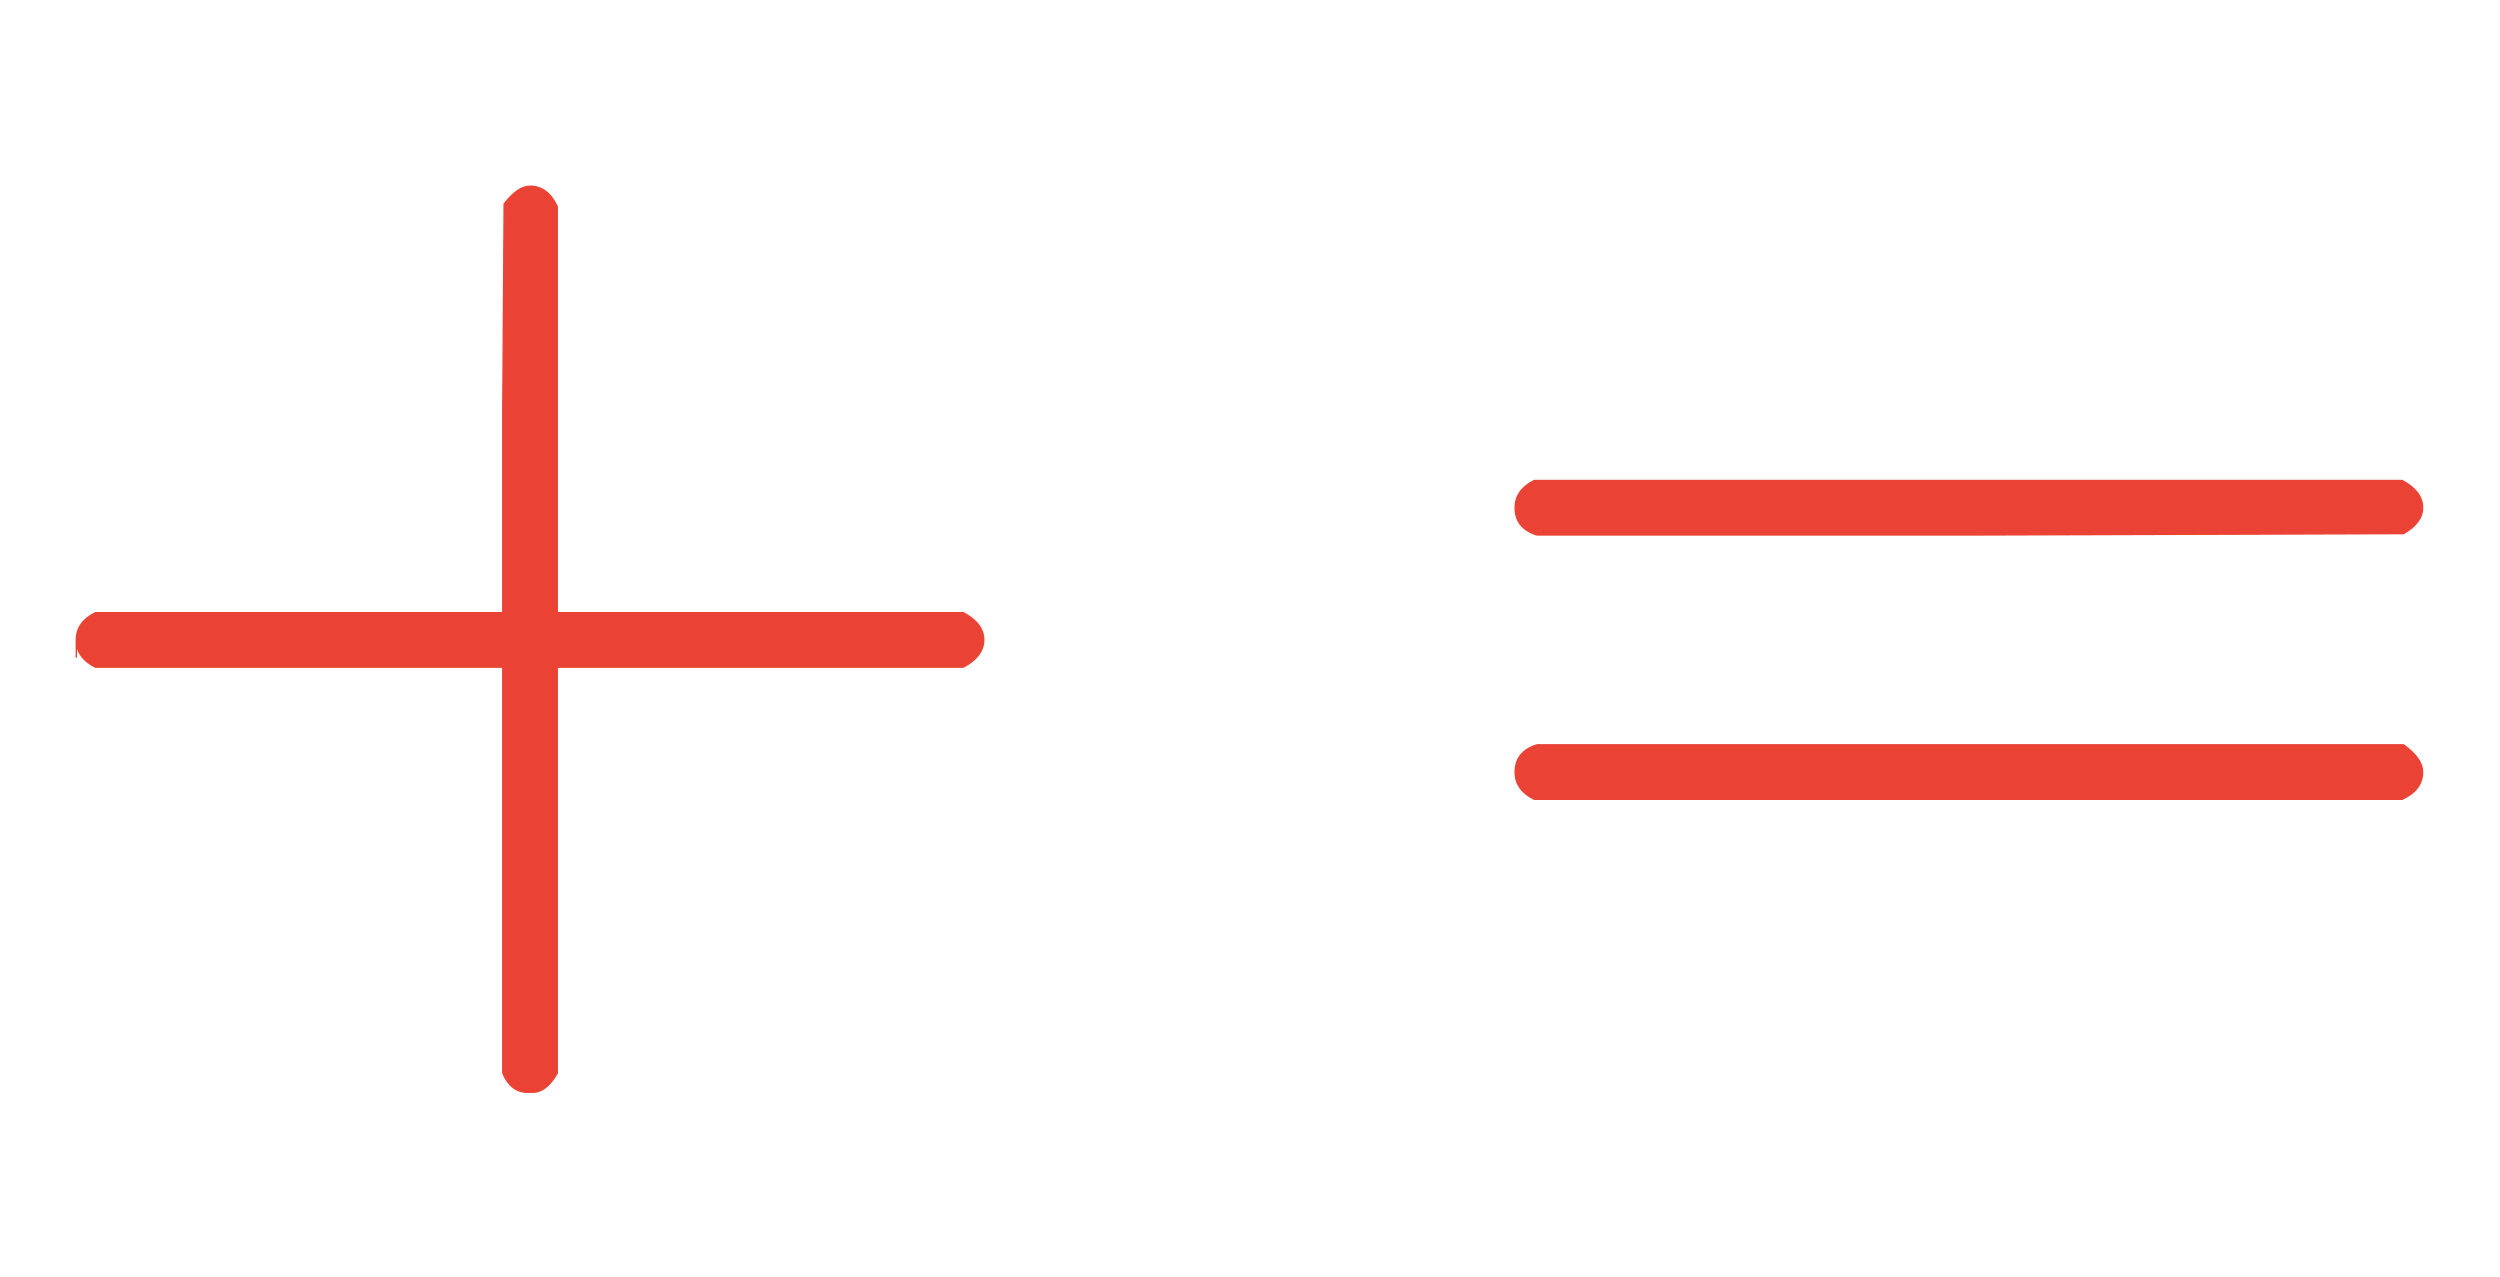 <svg xmlns:xlink="http://www.w3.org/1999/xlink" width="4.261ex" height="2.176ex" style="vertical-align: -0.505ex;" viewBox="0 -719.6 1834.8 936.9" role="img" focusable="false" xmlns="http://www.w3.org/2000/svg" aria-labelledby="MathJax-SVG-1-Title">
<title id="MathJax-SVG-1-Title">\color{#ea4335}{+=}</title>
<defs aria-hidden="true">
<path stroke-width="1" id="E1-MJMAIN-2B" d="M56 237T56 250T70 270H369V420L370 570Q380 583 389 583Q402 583 409 568V270H707Q722 262 722 250T707 230H409V-68Q401 -82 391 -82H389H387Q375 -82 369 -68V230H70Q56 237 56 250Z"></path>
<path stroke-width="1" id="E1-MJMAIN-3D" d="M56 347Q56 360 70 367H707Q722 359 722 347Q722 336 708 328L390 327H72Q56 332 56 347ZM56 153Q56 168 72 173H708Q722 163 722 153Q722 140 707 133H70Q56 140 56 153Z"></path>
</defs>
<g stroke="currentColor" fill="currentColor" stroke-width="0" transform="matrix(1 0 0 -1 0 0)" aria-hidden="true">
<g fill="#ea4335" stroke="#ea4335">
<g fill="#ea4335" stroke="#ea4335">
<g fill="#ea4335" stroke="#ea4335">
 <use xlink:href="#E1-MJMAIN-2B"></use>
</g>
<g fill="#ea4335" stroke="#ea4335" transform="translate(1056,0)">
 <use xlink:href="#E1-MJMAIN-3D"></use>
</g>
</g>
</g>
</g>
</svg>